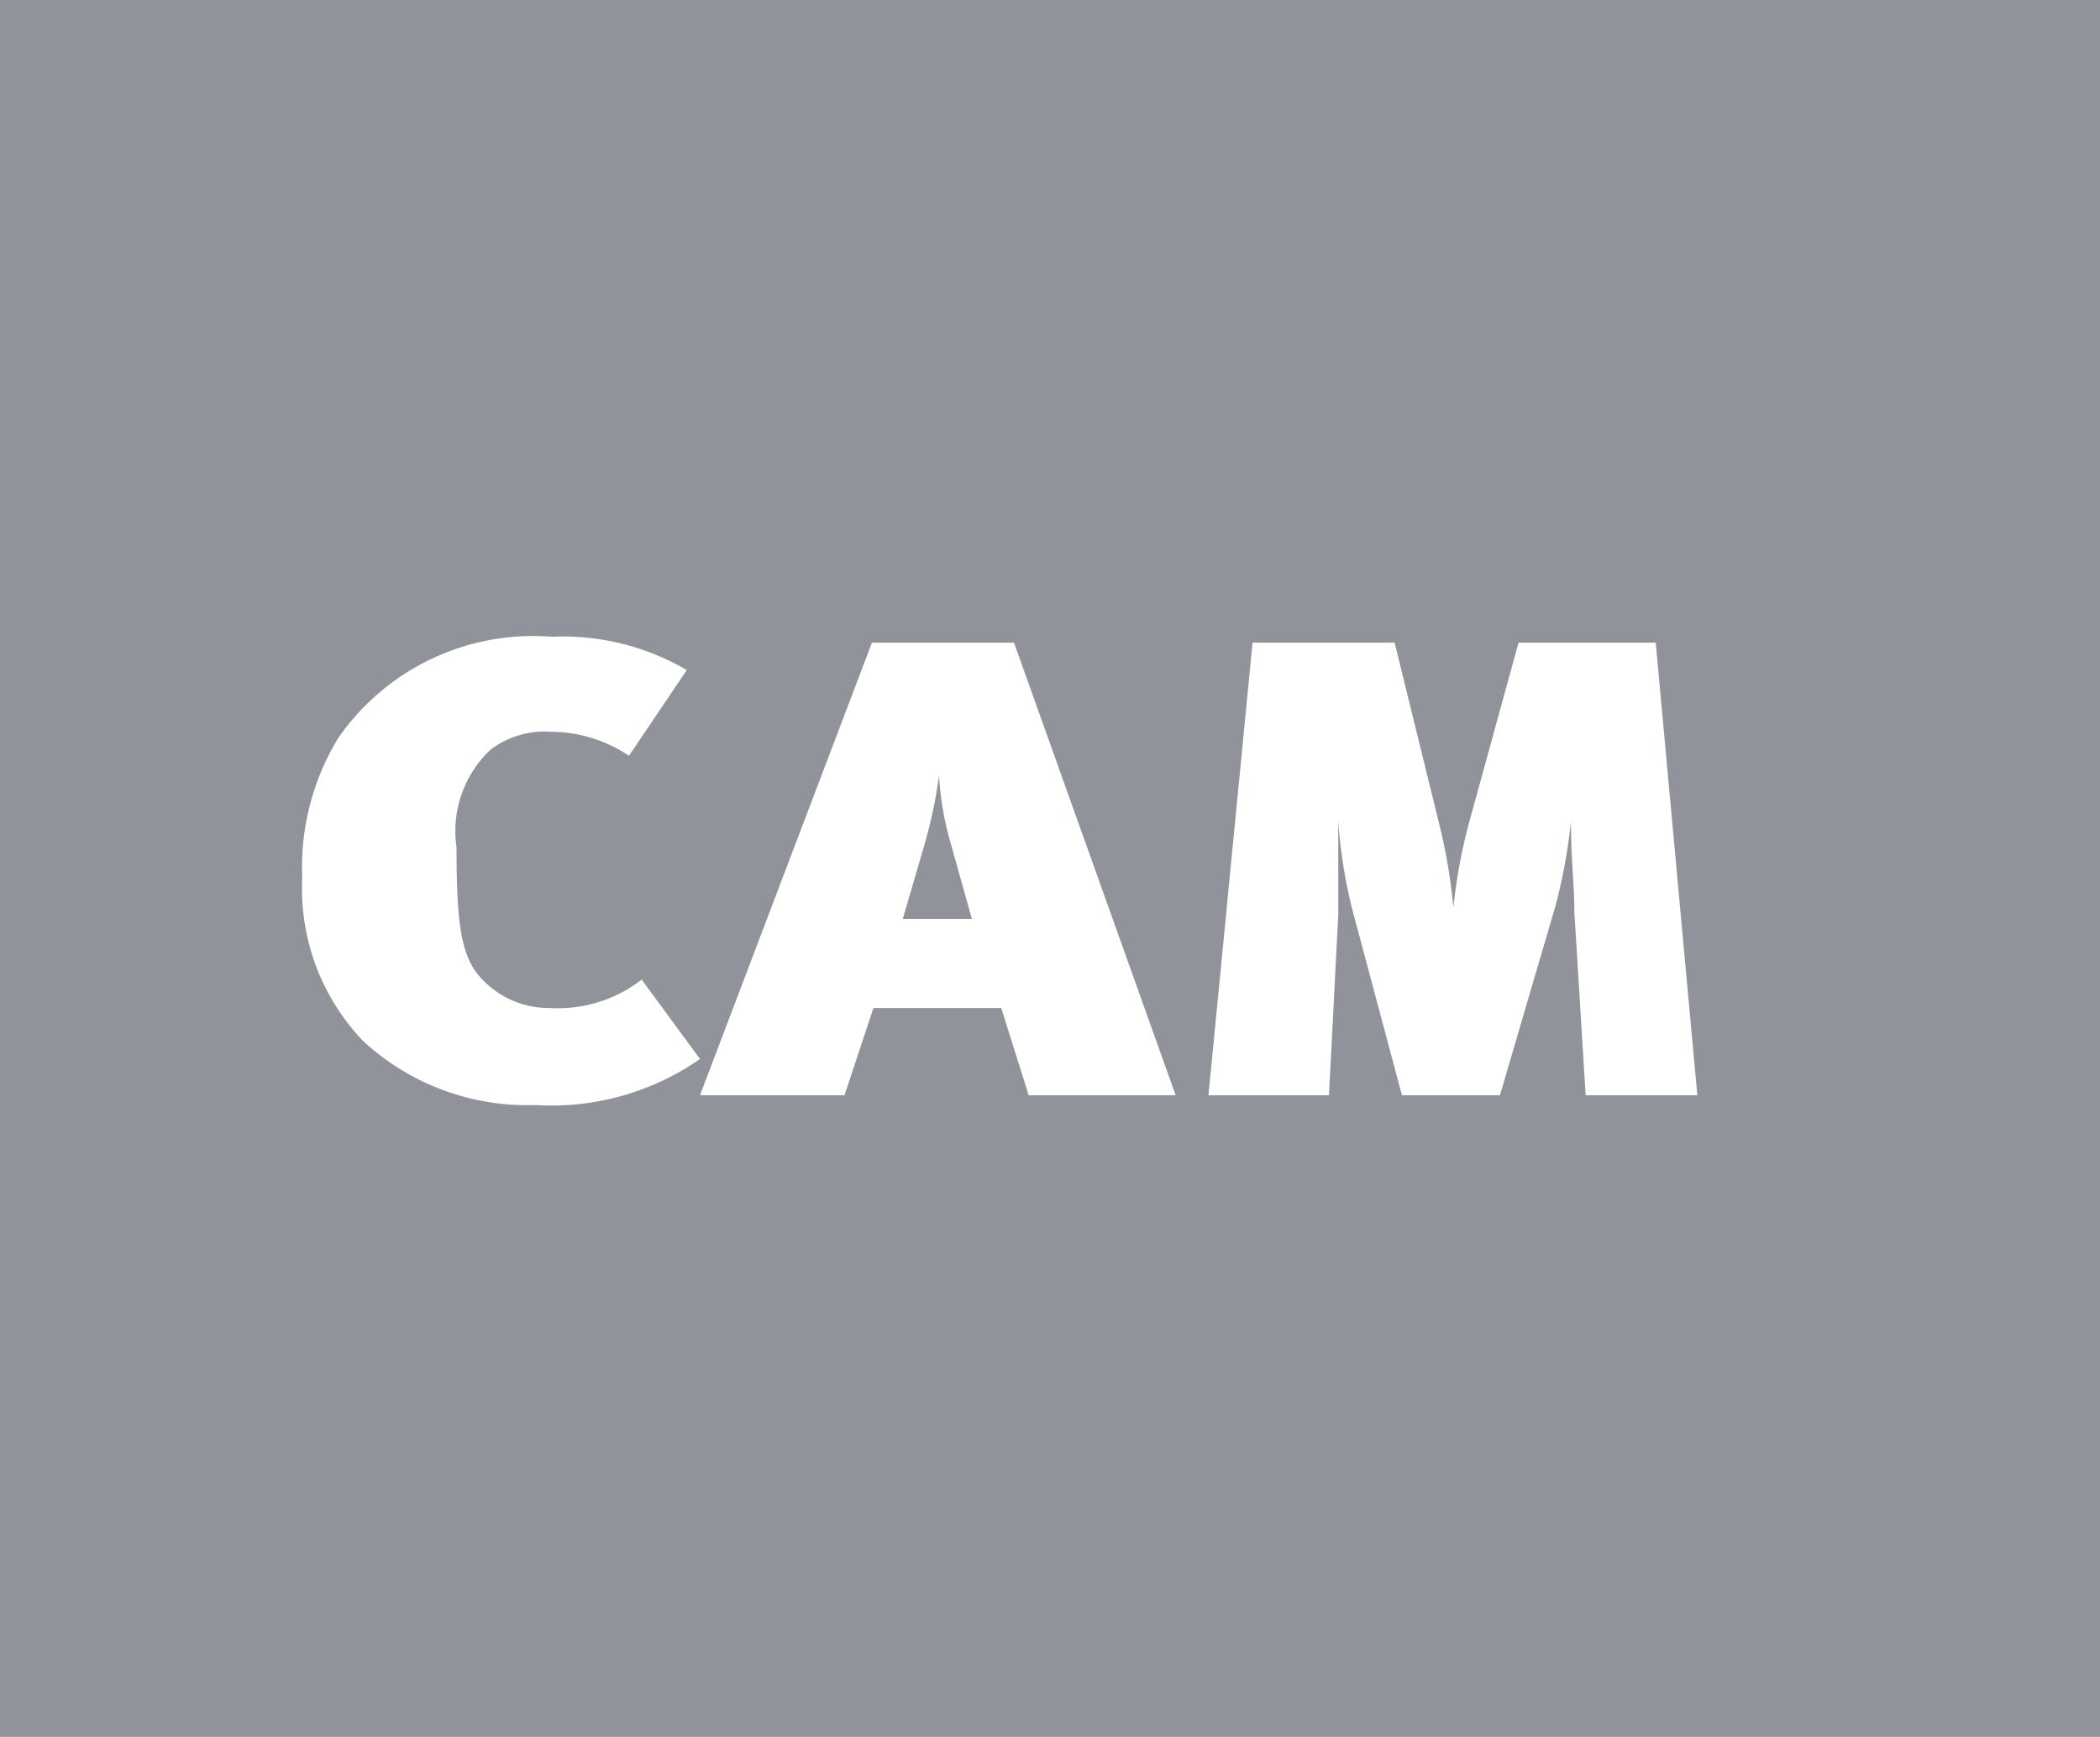 <svg id="Capa_1" data-name="Capa 1" xmlns="http://www.w3.org/2000/svg" viewBox="0 0 42.87 35.46"><defs><style>.cls-1{fill:#91939b;}</style></defs><title>cam</title><path class="cls-1" d="M4,8V43.46H46.87V8Zm7.41,21.25a4.5,4.5,0,0,1-1.24-3.33,5.06,5.06,0,0,1,.74-2.86A4.84,4.84,0,0,1,15.27,21a5,5,0,0,1,2.75.68l-1.18,1.75a2.87,2.87,0,0,0-1.61-.49,1.82,1.82,0,0,0-1.21.36,2.28,2.28,0,0,0-.7,2c0,1.52.08,2.25.53,2.7a1.88,1.88,0,0,0,1.38.58A2.8,2.8,0,0,0,17.1,28l1.19,1.62a5.31,5.31,0,0,1-3.36.94A4.93,4.93,0,0,1,11.41,29.25ZM25,30.36l-.56-1.78H21.83l-.59,1.78H18.29l3.51-9.24H24.7L28,30.36Zm11.37,0-.23-3.73c0-.58-.07-1.06-.07-1.86h0a11.21,11.21,0,0,1-.32,1.74l-1.13,3.85h-2l-1-3.74a10.17,10.17,0,0,1-.3-1.86h0c0,.82,0,1.33,0,1.91l-.19,3.69H28.67l.9-9.24h2.9l.9,3.66a11.47,11.47,0,0,1,.3,1.75h0a10.92,10.92,0,0,1,.36-1.88L35,21.12H37.8l.85,9.24Z" transform="translate(-4 -8)"/><path class="cls-1" d="M23.17,23.83a9.71,9.71,0,0,1-.3,1.42l-.44,1.51h1.41l-.47-1.68A6.17,6.17,0,0,1,23.17,23.83Z" transform="translate(-4 -8)"/></svg>